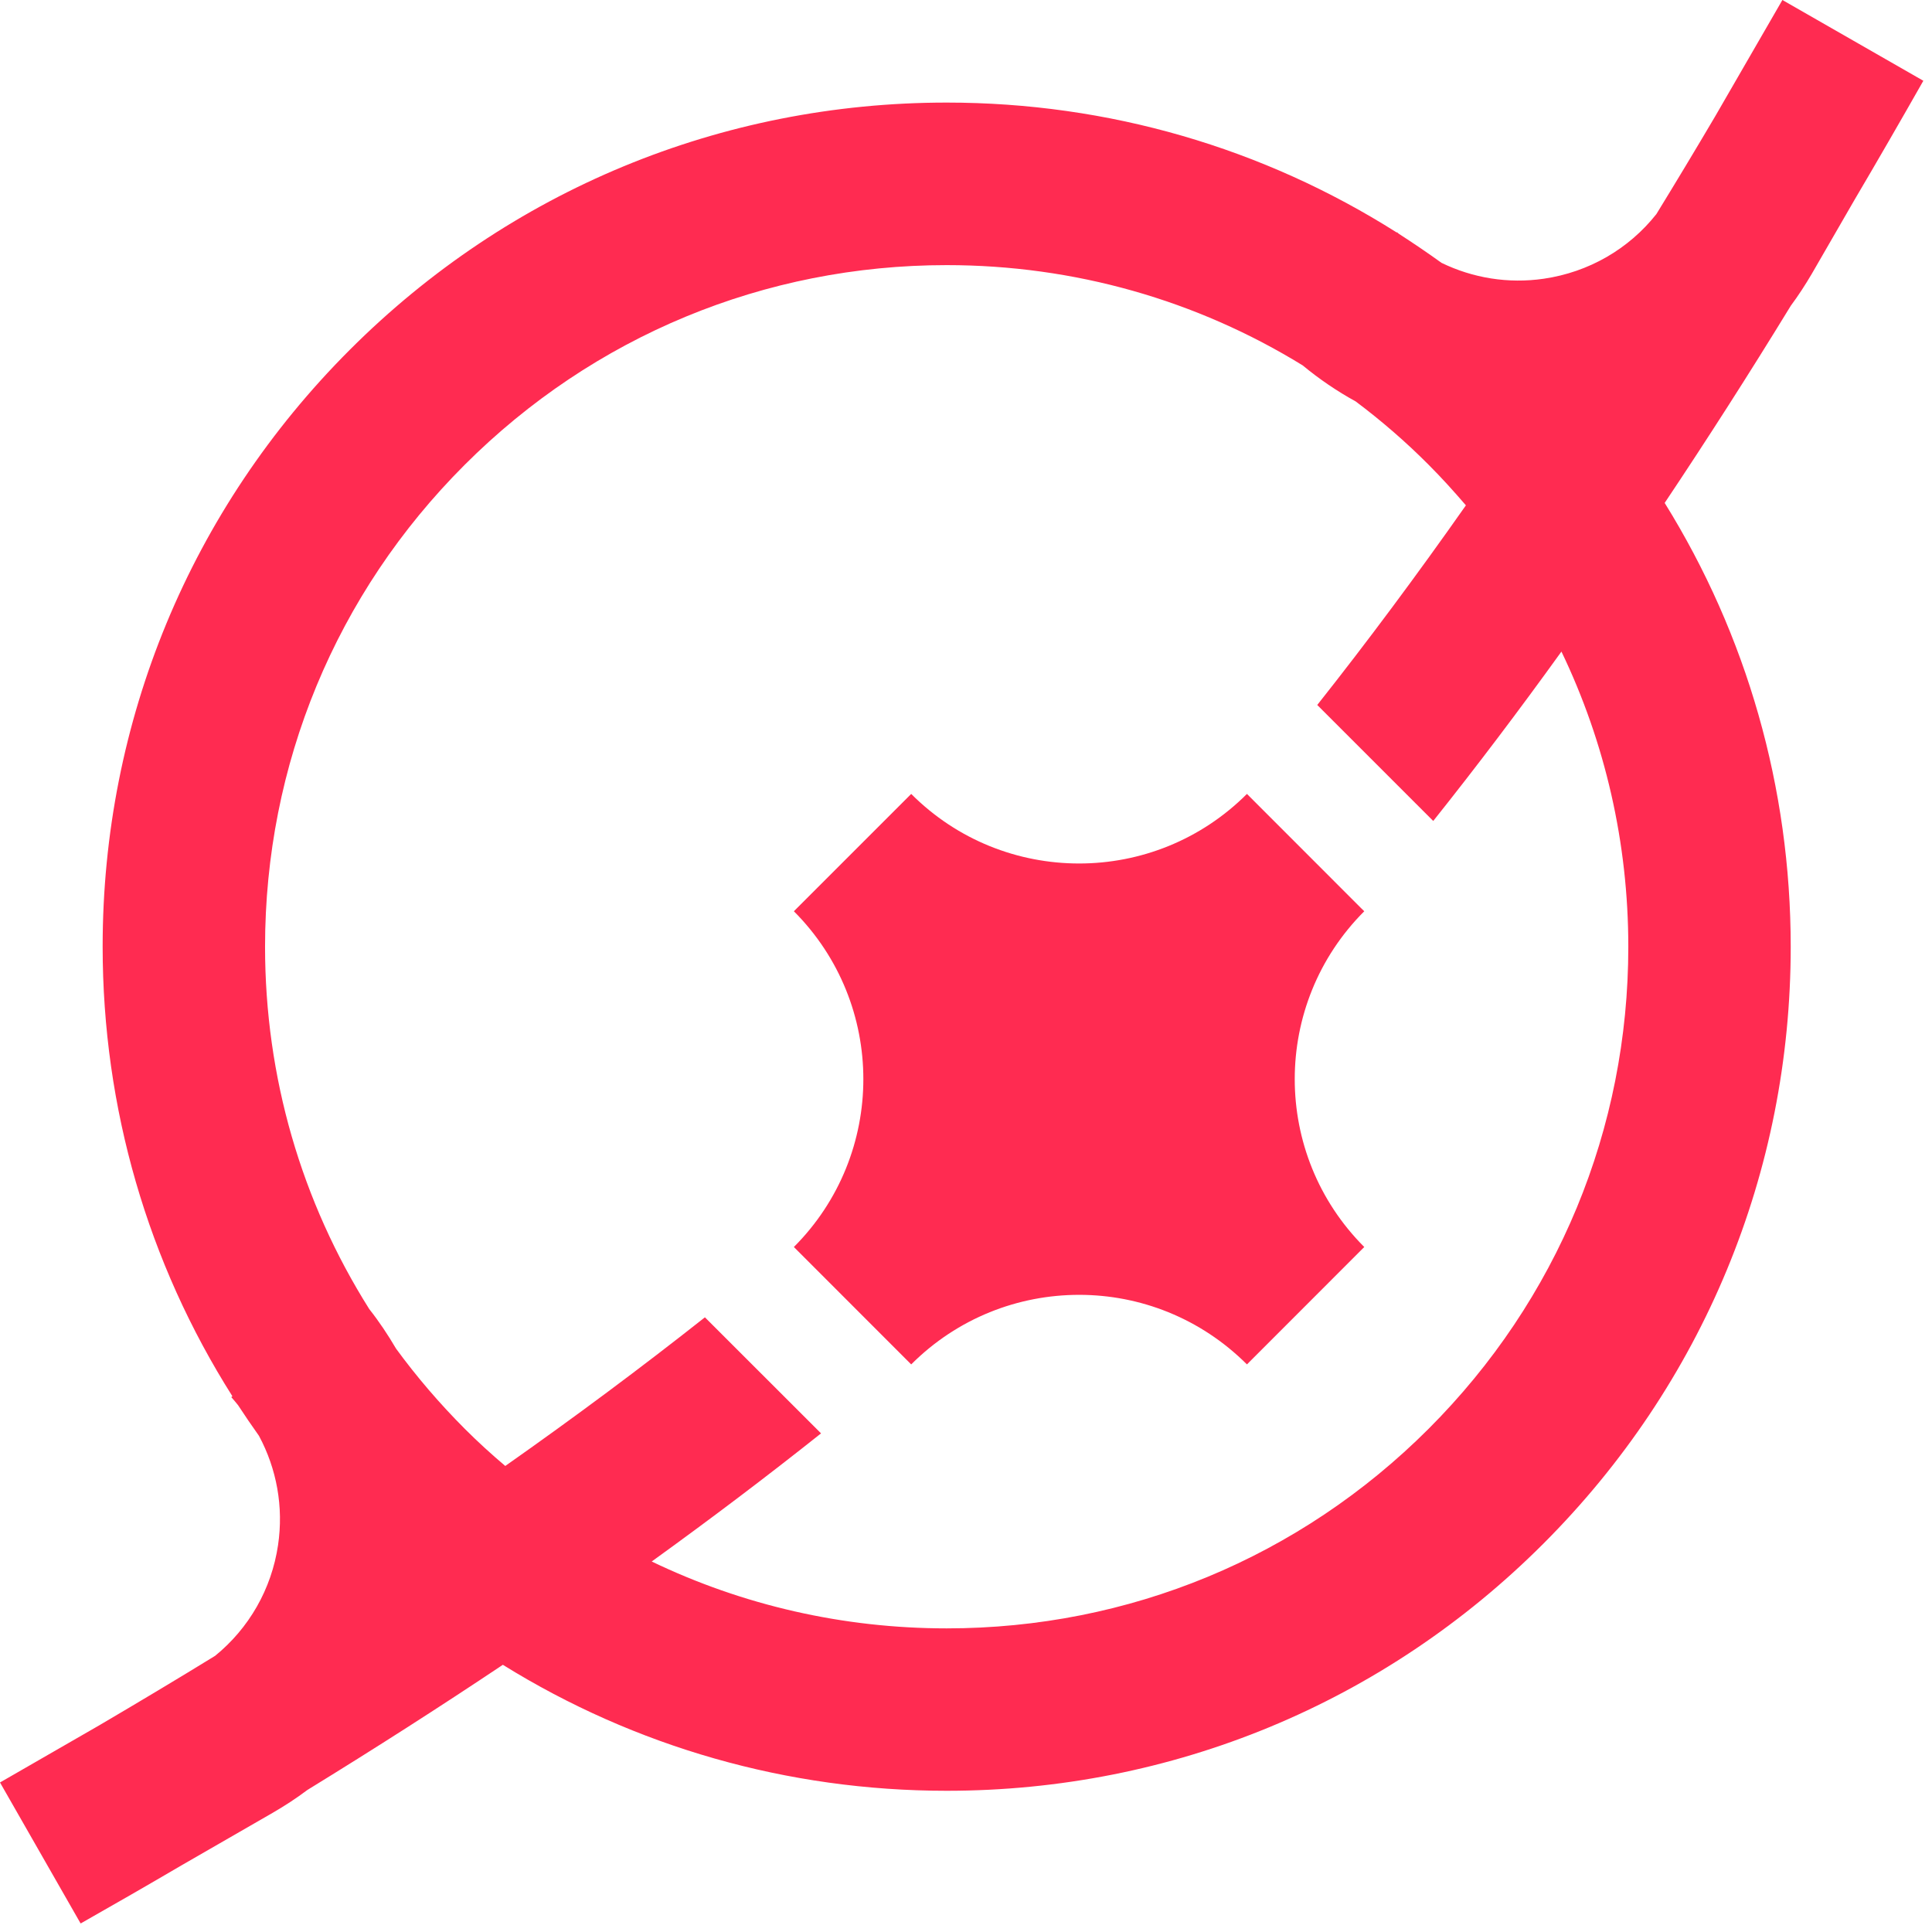 <svg xmlns="http://www.w3.org/2000/svg" xmlns:xlink="http://www.w3.org/1999/xlink" width="150" zoomAndPan="magnify" viewBox="0 0 112.5 112.5" height="150" preserveAspectRatio="xMidYMid meet" version="1.0"><defs><clipPath id="dab21f2ec3"><path d="M 0 0 L 111.996 0 L 111.996 112.004 L 0 112.004 Z M 0 0 " clip-rule="nonzero"/></clipPath><clipPath id="5042a8d057"><path d="M 79.441 53.062 C 74.043 58.461 74.043 67.211 79.441 72.613 L 72.609 79.449 C 69.906 76.75 66.375 75.398 62.84 75.398 C 59.293 75.398 55.758 76.75 53.059 79.449 L 46.227 72.613 C 51.621 67.211 51.621 58.465 46.227 53.062 L 53.059 46.23 C 55.758 48.934 59.293 50.281 62.84 50.281 C 66.375 50.281 69.914 48.926 72.609 46.23 L 79.277 52.902 Z M 94.816 55.129 C 94.816 65.734 90.688 75.695 83.191 83.195 C 75.691 90.695 65.727 94.82 55.125 94.82 C 49.078 94.82 43.242 93.469 37.949 90.926 C 41.348 88.473 44.633 85.992 47.809 83.465 L 41.047 76.707 C 37.328 79.645 33.461 82.523 29.422 85.363 C 28.609 84.676 27.816 83.953 27.059 83.195 C 25.598 81.73 24.262 80.172 23.062 78.531 C 22.594 77.734 22.082 76.961 21.504 76.23 C 17.555 69.965 15.434 62.715 15.434 55.129 C 15.434 44.527 19.559 34.559 27.059 27.066 C 34.559 19.57 44.52 15.438 55.125 15.438 C 62.559 15.438 69.68 17.477 75.855 21.277 C 76.824 22.078 77.859 22.781 78.941 23.375 C 80.43 24.492 81.852 25.719 83.191 27.066 C 83.949 27.824 84.668 28.621 85.359 29.426 C 82.516 33.473 79.641 37.34 76.703 41.051 L 83.457 47.805 C 85.988 44.629 88.469 41.348 90.922 37.941 C 93.465 43.234 94.816 49.074 94.816 55.125 M 103.789 0 L 99.879 6.766 C 98.738 8.703 97.59 10.609 96.449 12.469 C 94.836 14.504 92.512 15.848 89.895 16.23 C 87.82 16.531 85.762 16.191 83.938 15.305 C 83.125 14.719 82.301 14.16 81.465 13.621 C 81.426 13.59 81.387 13.562 81.352 13.523 L 81.332 13.539 C 73.559 8.617 64.551 5.973 55.125 5.973 C 42 5.973 29.656 11.082 20.371 20.367 C 11.086 29.652 5.977 41.992 5.977 55.117 C 5.977 64.535 8.617 73.539 13.531 81.301 L 13.469 81.359 L 13.531 81.426 C 13.648 81.555 13.75 81.688 13.863 81.824 C 14.258 82.426 14.66 83.02 15.078 83.605 C 16.113 85.531 16.52 87.742 16.191 89.969 C 15.812 92.535 14.496 94.816 12.527 96.418 C 10.328 97.77 8.074 99.117 5.773 100.469 L 0 103.793 L 4.695 112.004 C 6.699 110.867 8.668 109.734 10.598 108.602 L 15.875 105.562 C 16.578 105.156 17.254 104.715 17.898 104.23 C 21.84 101.809 25.629 99.383 29.281 96.941 C 36.969 101.711 45.852 104.277 55.125 104.277 C 68.25 104.277 80.598 99.168 89.875 89.883 C 99.156 80.598 104.273 68.258 104.273 55.129 C 104.273 45.855 101.707 36.973 96.934 29.285 C 99.395 25.602 101.84 21.789 104.277 17.805 C 104.715 17.215 105.121 16.59 105.5 15.945 L 107.988 11.637 C 109.324 9.371 110.656 7.062 111.996 4.703 Z M 103.789 0 " clip-rule="nonzero"/></clipPath><clipPath id="66bf2f496b"><path d="M 0 0 L 111.996 0 L 111.996 112 L 0 112 Z M 0 0 " clip-rule="nonzero"/></clipPath><clipPath id="f7b3dfec48"><path d="M 79.441 53.062 C 74.043 58.461 74.043 67.211 79.441 72.613 L 72.609 79.449 C 69.906 76.75 66.375 75.398 62.84 75.398 C 59.293 75.398 55.758 76.75 53.059 79.449 L 46.227 72.613 C 51.621 67.211 51.621 58.465 46.227 53.062 L 53.059 46.23 C 55.758 48.934 59.293 50.281 62.84 50.281 C 66.375 50.281 69.914 48.926 72.609 46.23 L 79.277 52.902 Z M 94.816 55.129 C 94.816 65.734 90.688 75.695 83.191 83.195 C 75.691 90.695 65.727 94.82 55.125 94.82 C 49.078 94.82 43.242 93.469 37.949 90.926 C 41.348 88.473 44.633 85.992 47.809 83.465 L 41.047 76.707 C 37.328 79.645 33.461 82.523 29.422 85.363 C 28.609 84.676 27.816 83.953 27.059 83.195 C 25.598 81.73 24.262 80.172 23.062 78.531 C 22.594 77.734 22.082 76.961 21.504 76.23 C 17.555 69.965 15.434 62.715 15.434 55.129 C 15.434 44.527 19.559 34.559 27.059 27.066 C 34.559 19.57 44.52 15.438 55.125 15.438 C 62.559 15.438 69.68 17.477 75.855 21.277 C 76.824 22.078 77.859 22.781 78.941 23.375 C 80.43 24.492 81.852 25.719 83.191 27.066 C 83.949 27.824 84.668 28.621 85.359 29.426 C 82.516 33.473 79.641 37.34 76.703 41.051 L 83.457 47.805 C 85.988 44.629 88.469 41.348 90.922 37.941 C 93.465 43.234 94.816 49.074 94.816 55.125 M 103.789 0 L 99.879 6.766 C 98.738 8.703 97.59 10.609 96.449 12.469 C 94.836 14.504 92.512 15.848 89.895 16.23 C 87.82 16.531 85.762 16.191 83.938 15.305 C 83.125 14.719 82.301 14.16 81.465 13.621 C 81.426 13.59 81.387 13.562 81.352 13.523 L 81.332 13.539 C 73.559 8.617 64.551 5.973 55.125 5.973 C 42 5.973 29.656 11.082 20.371 20.367 C 11.086 29.652 5.977 41.992 5.977 55.117 C 5.977 64.535 8.617 73.539 13.531 81.301 L 13.469 81.359 L 13.531 81.426 C 13.648 81.555 13.75 81.688 13.863 81.824 C 14.258 82.426 14.66 83.02 15.078 83.605 C 16.113 85.531 16.52 87.742 16.191 89.969 C 15.812 92.535 14.496 94.816 12.527 96.418 C 10.328 97.77 8.074 99.117 5.773 100.469 L 0 103.793 L 4.695 112.004 C 6.699 110.867 8.668 109.734 10.598 108.602 L 15.875 105.562 C 16.578 105.156 17.254 104.715 17.898 104.23 C 21.84 101.809 25.629 99.383 29.281 96.941 C 36.969 101.711 45.852 104.277 55.125 104.277 C 68.25 104.277 80.598 99.168 89.875 89.883 C 99.156 80.598 104.273 68.258 104.273 55.129 C 104.273 45.855 101.707 36.973 96.934 29.285 C 99.395 25.602 101.84 21.789 104.277 17.805 C 104.715 17.215 105.121 16.59 105.5 15.945 L 107.988 11.637 C 109.324 9.371 110.656 7.062 111.996 4.703 Z M 103.789 0 " clip-rule="nonzero"/></clipPath><clipPath id="71081dc0f2"><rect x="0" width="112" y="0" height="113"/></clipPath></defs><g clip-path="url(#dab21f2ec3)"><g clip-path="url(#5042a8d057)"><g transform="matrix(1, 0, 0, 1, 0, -0)"><g clip-path="url(#71081dc0f2)"><g clip-path="url(#66bf2f496b)"><g clip-path="url(#f7b3dfec48)"><path fill="#ff2b51" d="M 0 0 L 111.996 0 L 111.996 111.996 L 0 111.996 Z M 0 0 " fill-opacity="1" fill-rule="nonzero"/></g></g></g></g></g></g></svg>